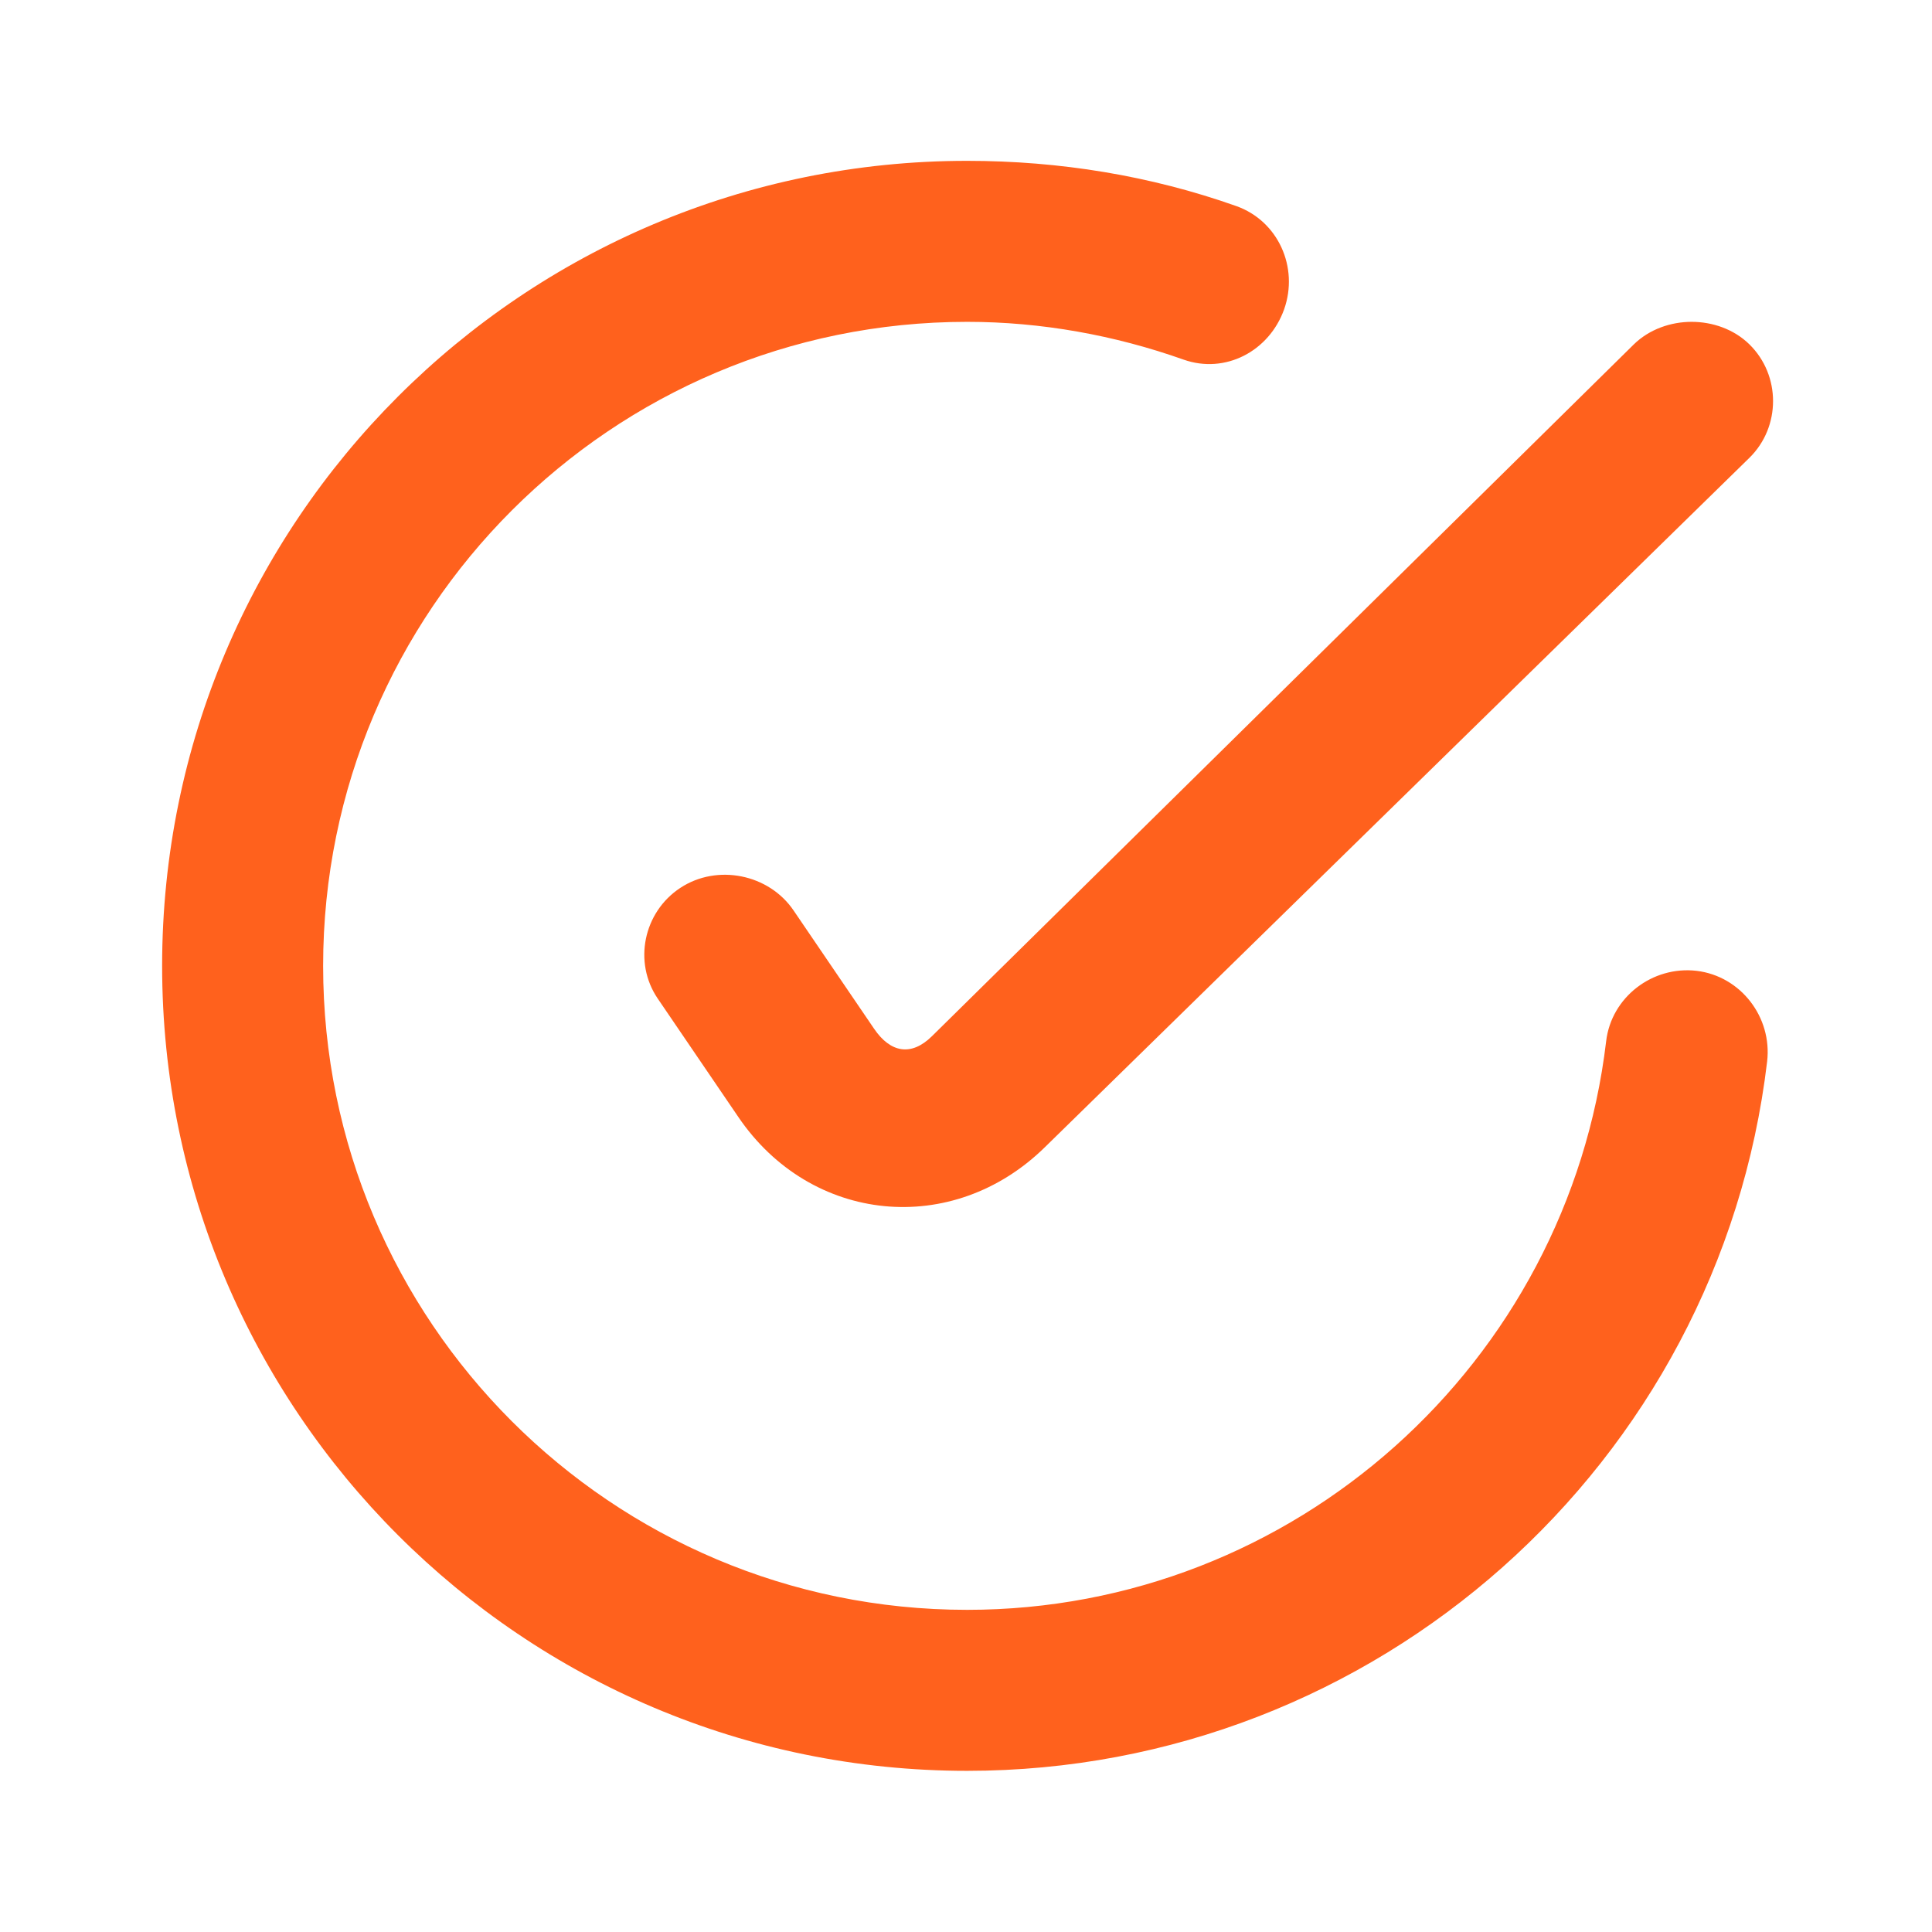 <svg width="24" height="24" viewBox="0 0 24 24" fill="none" xmlns="http://www.w3.org/2000/svg">
<path d="M12.014 1.998C6.491 1.998 2.014 6.475 2.014 11.998C2.014 17.521 6.491 21.998 12.014 21.998C17.094 21.998 21.358 18.19 21.952 13.186C22.016 12.637 21.625 12.126 21.076 12.06C20.528 11.996 20.016 12.387 19.952 12.936C19.477 16.936 16.078 19.998 12.014 19.998C7.596 19.998 4.014 16.416 4.014 11.998C4.014 7.58 7.596 3.998 12.014 3.998C12.937 3.998 13.851 4.165 14.702 4.467C15.222 4.651 15.767 4.362 15.952 3.842C16.136 3.321 15.878 2.745 15.358 2.56C14.294 2.183 13.165 1.998 12.014 1.998ZM21.014 3.998C20.758 3.998 20.49 4.088 20.295 4.279L11.576 12.873C11.319 13.126 11.06 13.077 10.858 12.779L9.858 11.31C9.552 10.859 8.91 10.728 8.452 11.029C7.993 11.33 7.864 11.953 8.17 12.404L9.17 13.873C10.071 15.202 11.834 15.378 12.983 14.248L21.733 5.686C22.123 5.302 22.123 4.663 21.733 4.279C21.538 4.087 21.27 3.998 21.014 3.998Z" fill="#FF611D"/>
</svg>
